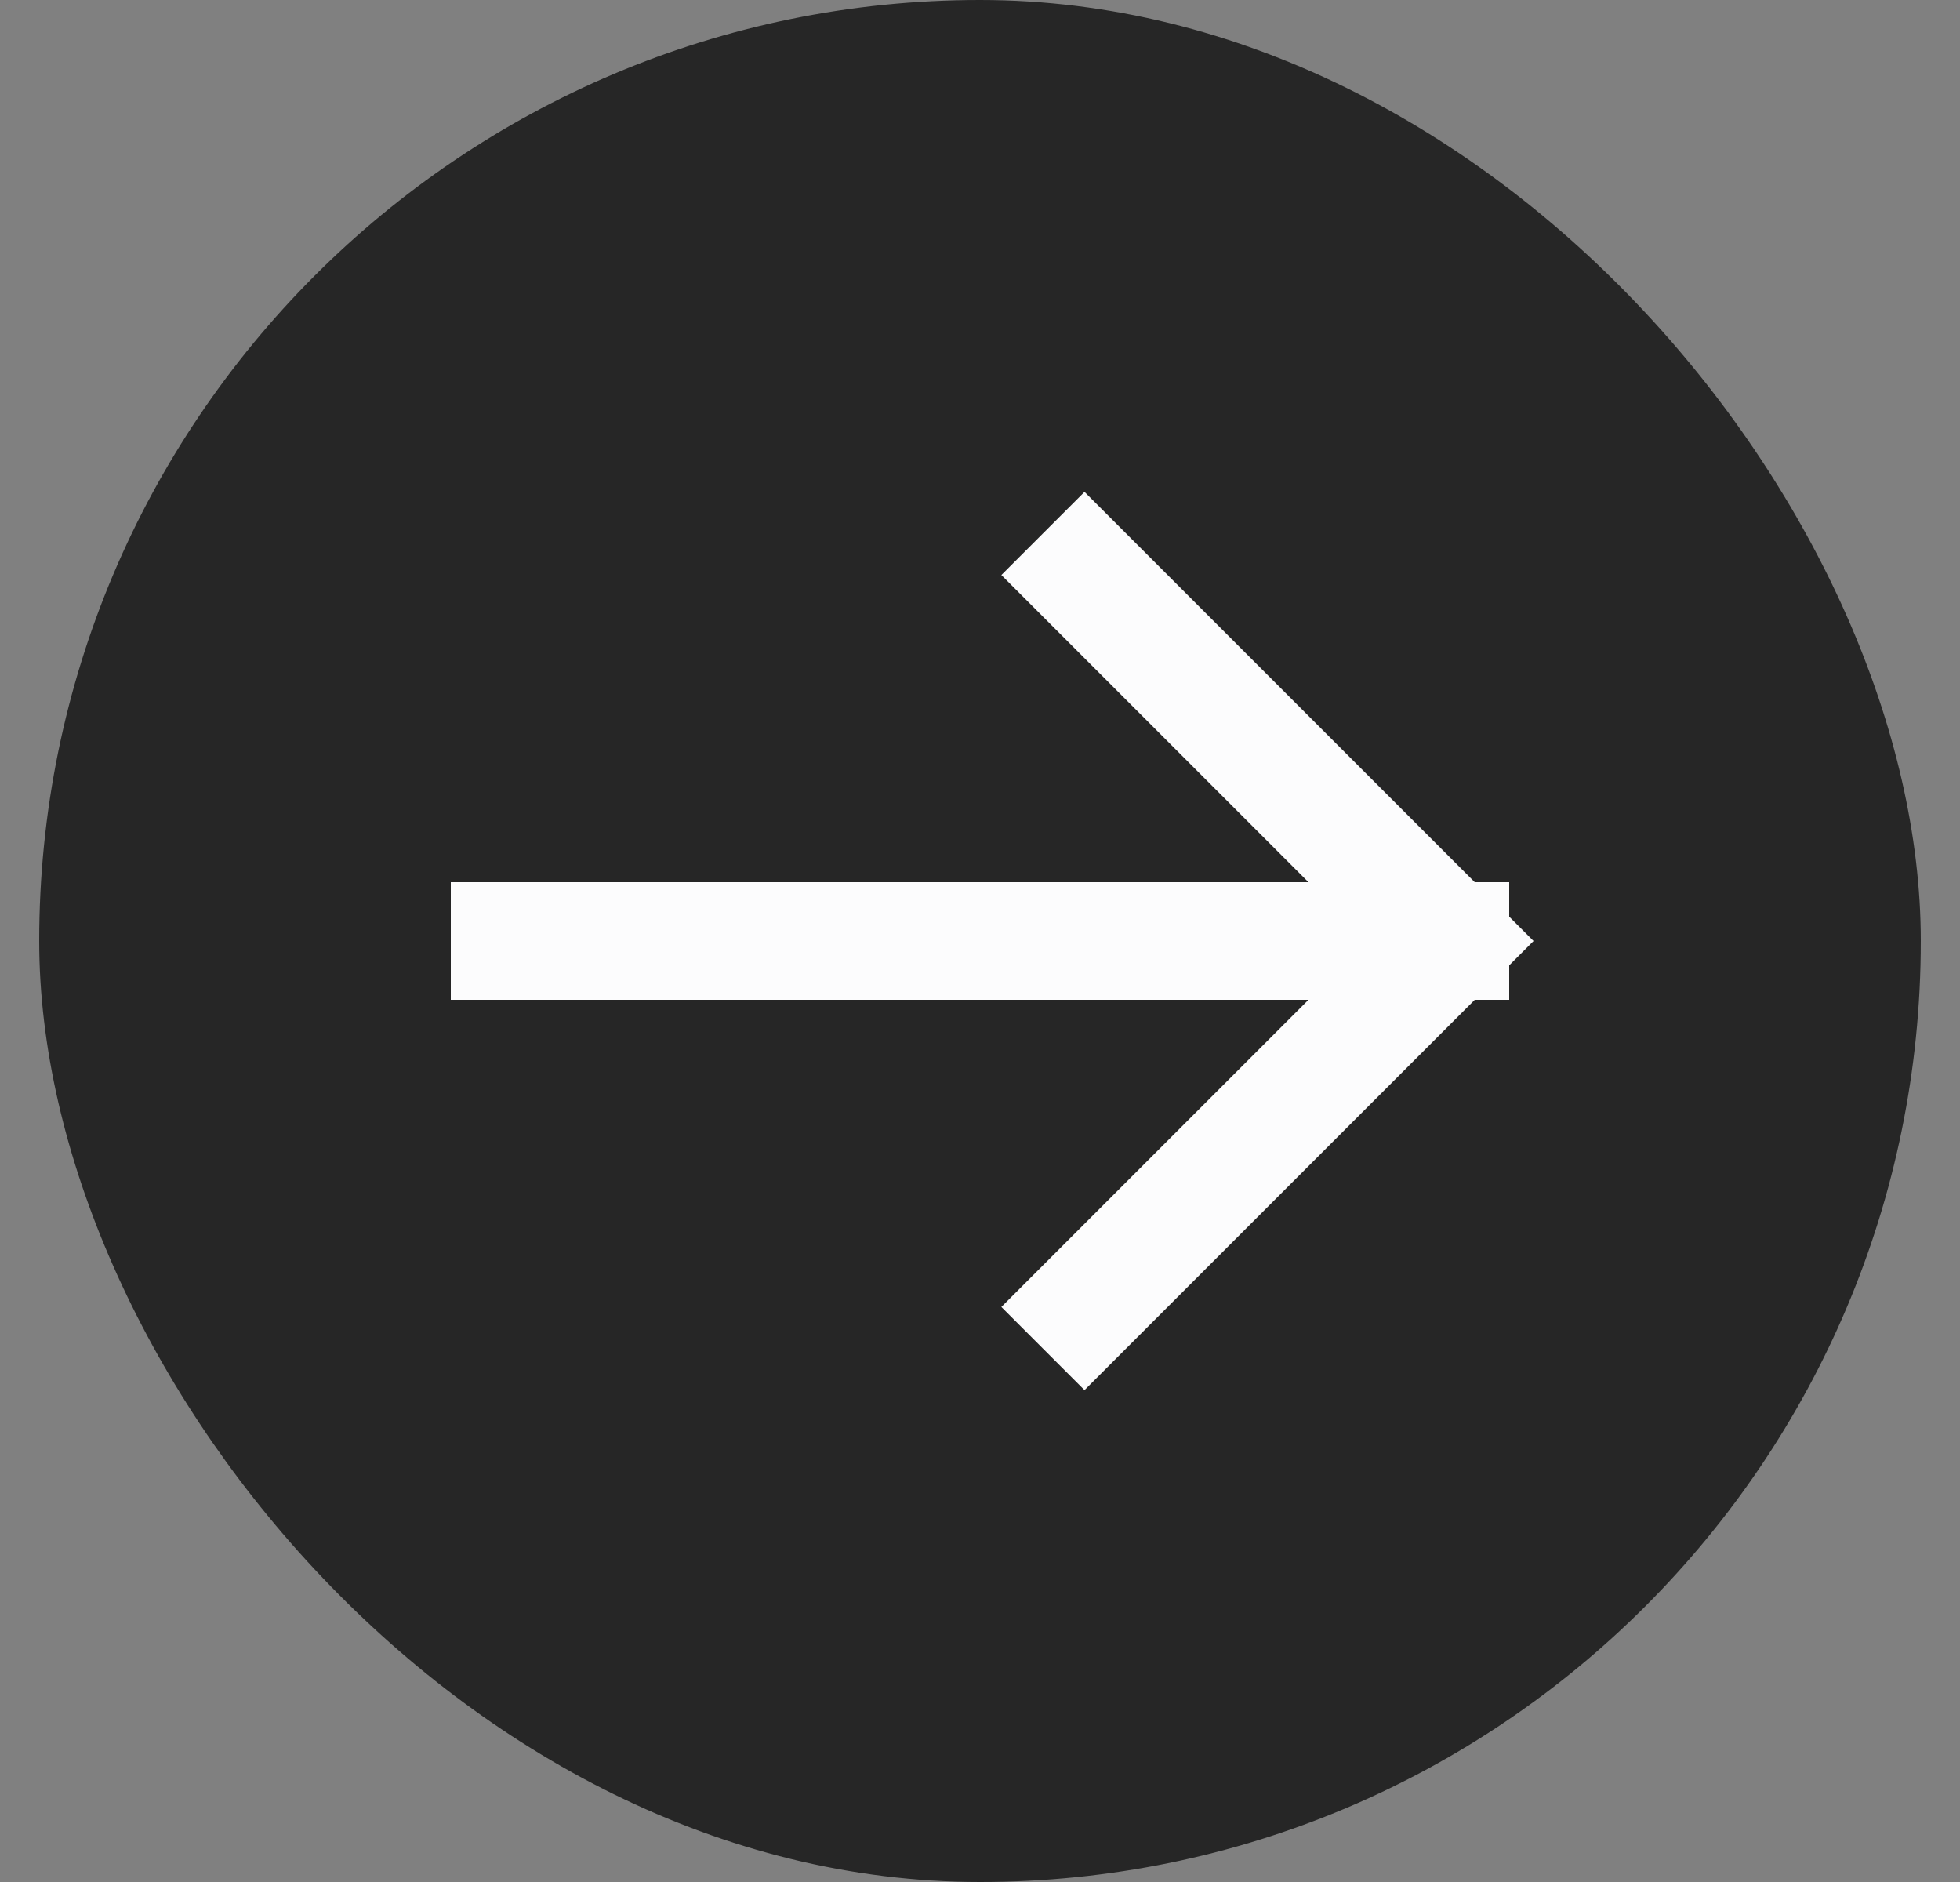 <svg width="25" height="24" viewBox="0 0 25 24" fill="none" xmlns="http://www.w3.org/2000/svg">
<rect x="0" y="0" width="25" height="24" fill="#808080" stroke="none"/>
<rect x="0.5" width="24" height="24" rx="12" fill="#262626"/>
<path d="M6.5 12H18.5M18.5 12L13.833 7.333M18.5 12L13.833 16.667" stroke="#FCFCFD" stroke-width="1.5" stroke-linecap="square" stroke-linejoin="round"/>
</svg>
